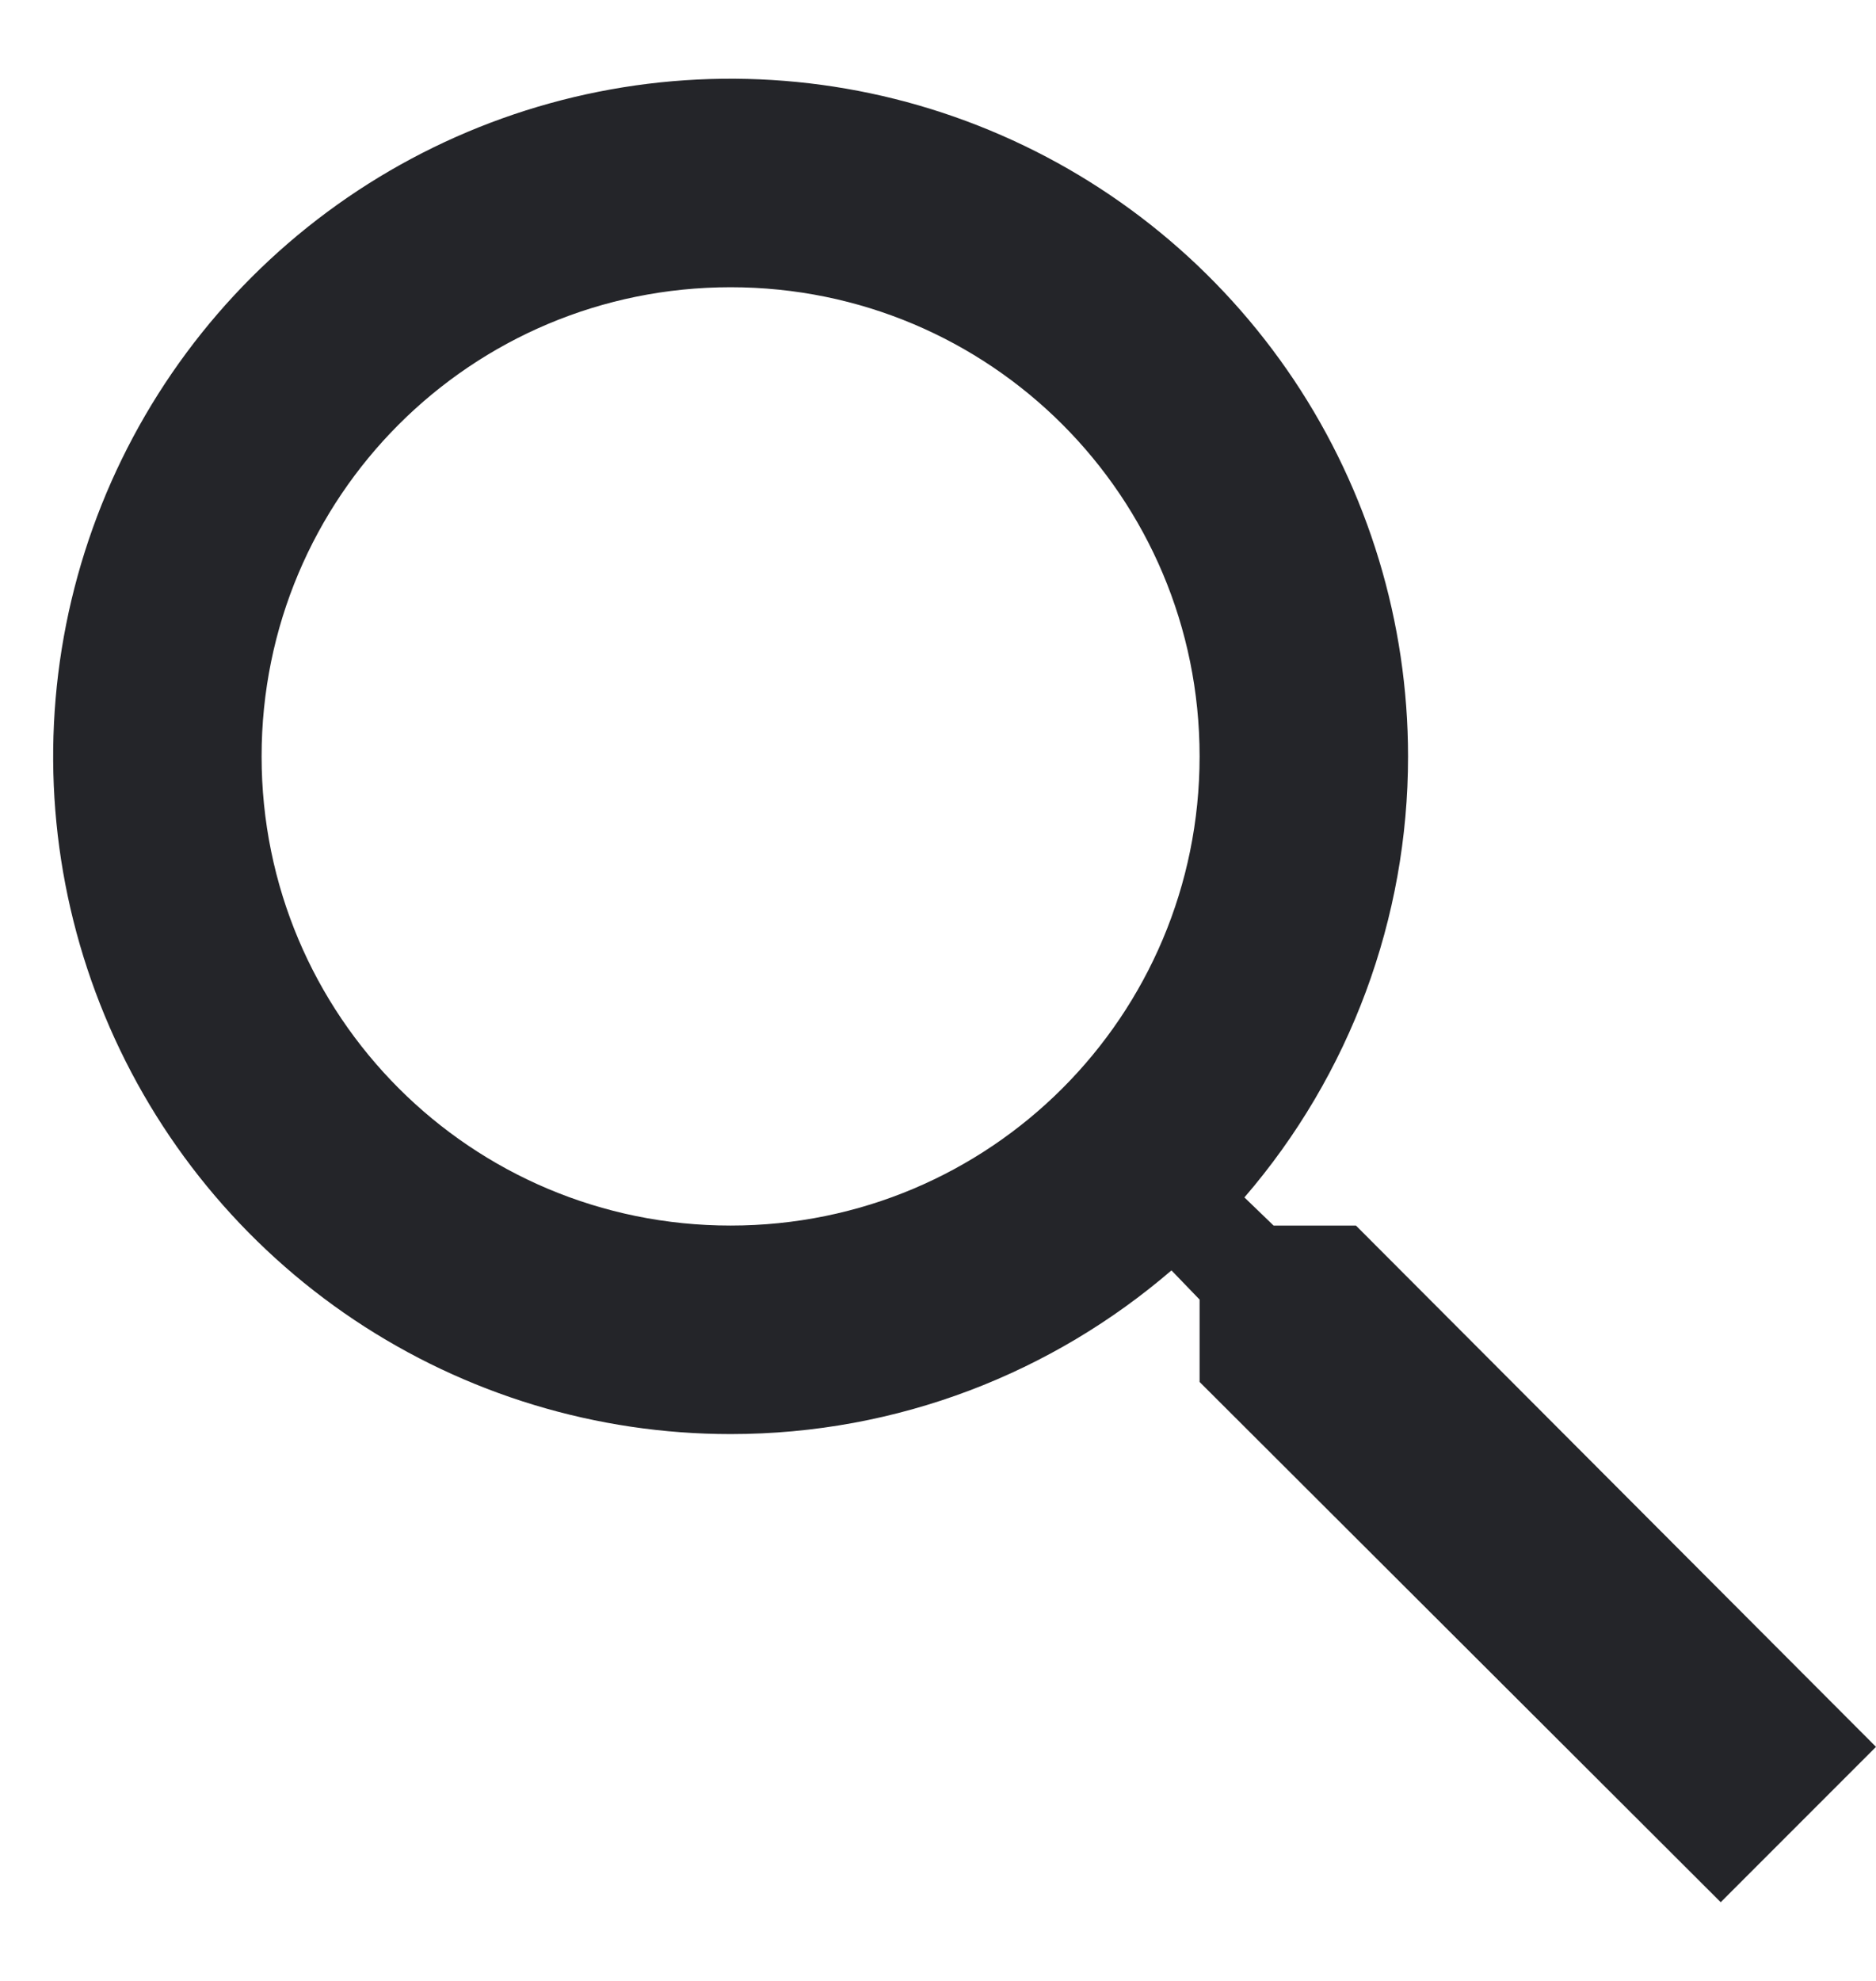 <svg width="18" height="19" viewBox="0 0 18 19" fill="none" xmlns="http://www.w3.org/2000/svg">
<path d="M13.01 11.755H12.22L11.94 11.485C12.954 10.309 13.511 8.808 13.51 7.255C13.51 5.969 13.129 4.713 12.415 3.644C11.7 2.575 10.685 1.742 9.497 1.25C8.31 0.758 7.003 0.629 5.742 0.88C4.481 1.131 3.323 1.75 2.414 2.659C1.505 3.568 0.886 4.726 0.635 5.987C0.384 7.248 0.513 8.555 1.005 9.742C1.497 10.93 2.33 11.945 3.399 12.66C4.468 13.374 5.724 13.755 7.01 13.755C8.62 13.755 10.1 13.165 11.24 12.185L11.51 12.465V13.255L16.51 18.245L18 16.755L13.01 11.755ZM7.01 11.755C4.52 11.755 2.51 9.745 2.51 7.255C2.51 4.765 4.52 2.755 7.01 2.755C9.5 2.755 11.51 4.765 11.51 7.255C11.51 9.745 9.5 11.755 7.01 11.755Z" fill="#242529"/>
</svg>
